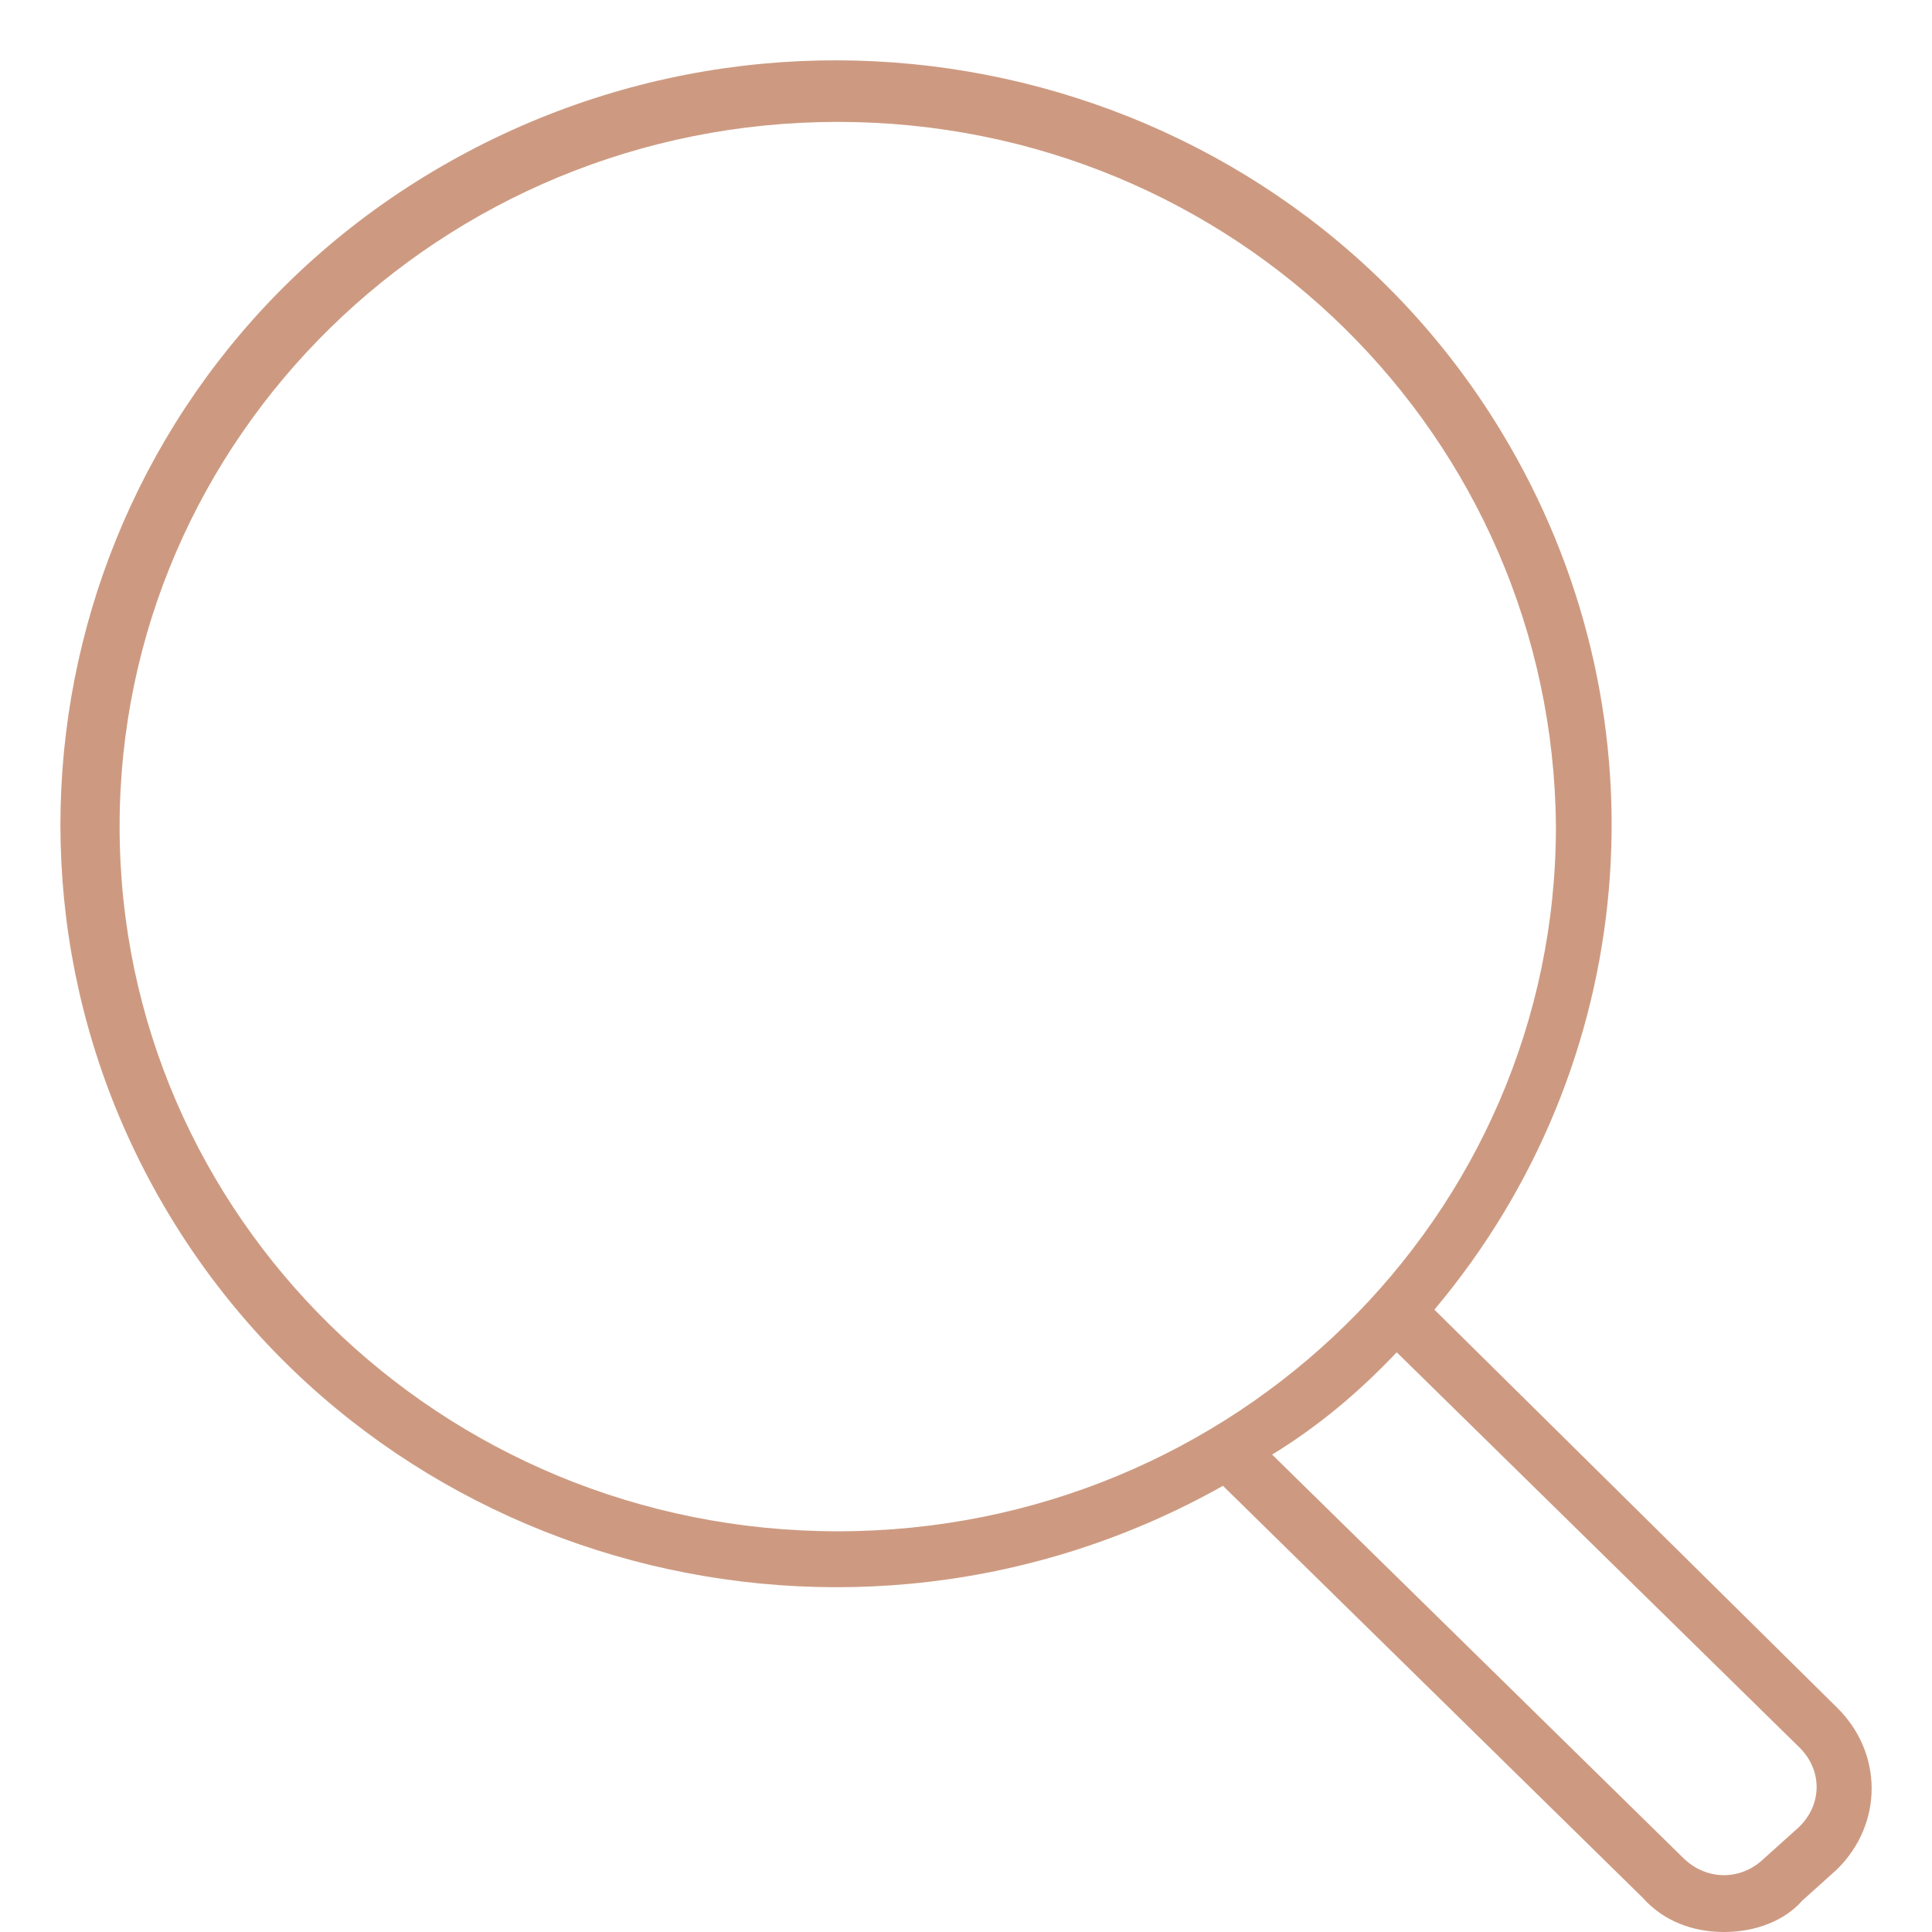 <svg height="32" viewBox="0 0 32 32" width="32" xmlns="http://www.w3.org/2000/svg"><path d="m27.554 31c-.528 0-1.007-.188-1.343-.565l-6.955-6.825c-6.188 3.483-14.054 1.365-17.555-4.66-3.501-6.024-1.439-13.79 4.749-17.273 6.188-3.483 14.054-1.365 17.555 4.707 2.638 4.565 2.158 10.26-1.247 14.308l6.667 6.589c.767.753.767 1.93 0 2.683l-.576.518c-.288.329-.767.518-1.295.518zm-7.483-7.907 6.811 6.683c.384.377.959.377 1.343 0l.576-.518c.384-.377.384-.941 0-1.318l-6.667-6.542c-.624.659-1.295 1.224-2.063 1.694zm-7.195-22.074c-6.571 0-11.895 5.224-11.895 11.672 0 6.448 5.324 11.672 11.895 11.672 6.571 0 11.895-5.224 11.895-11.672-.048-6.448-5.324-11.672-11.895-11.672z" fill="#cd9a81" transform="translate(1 1)"/></svg>
